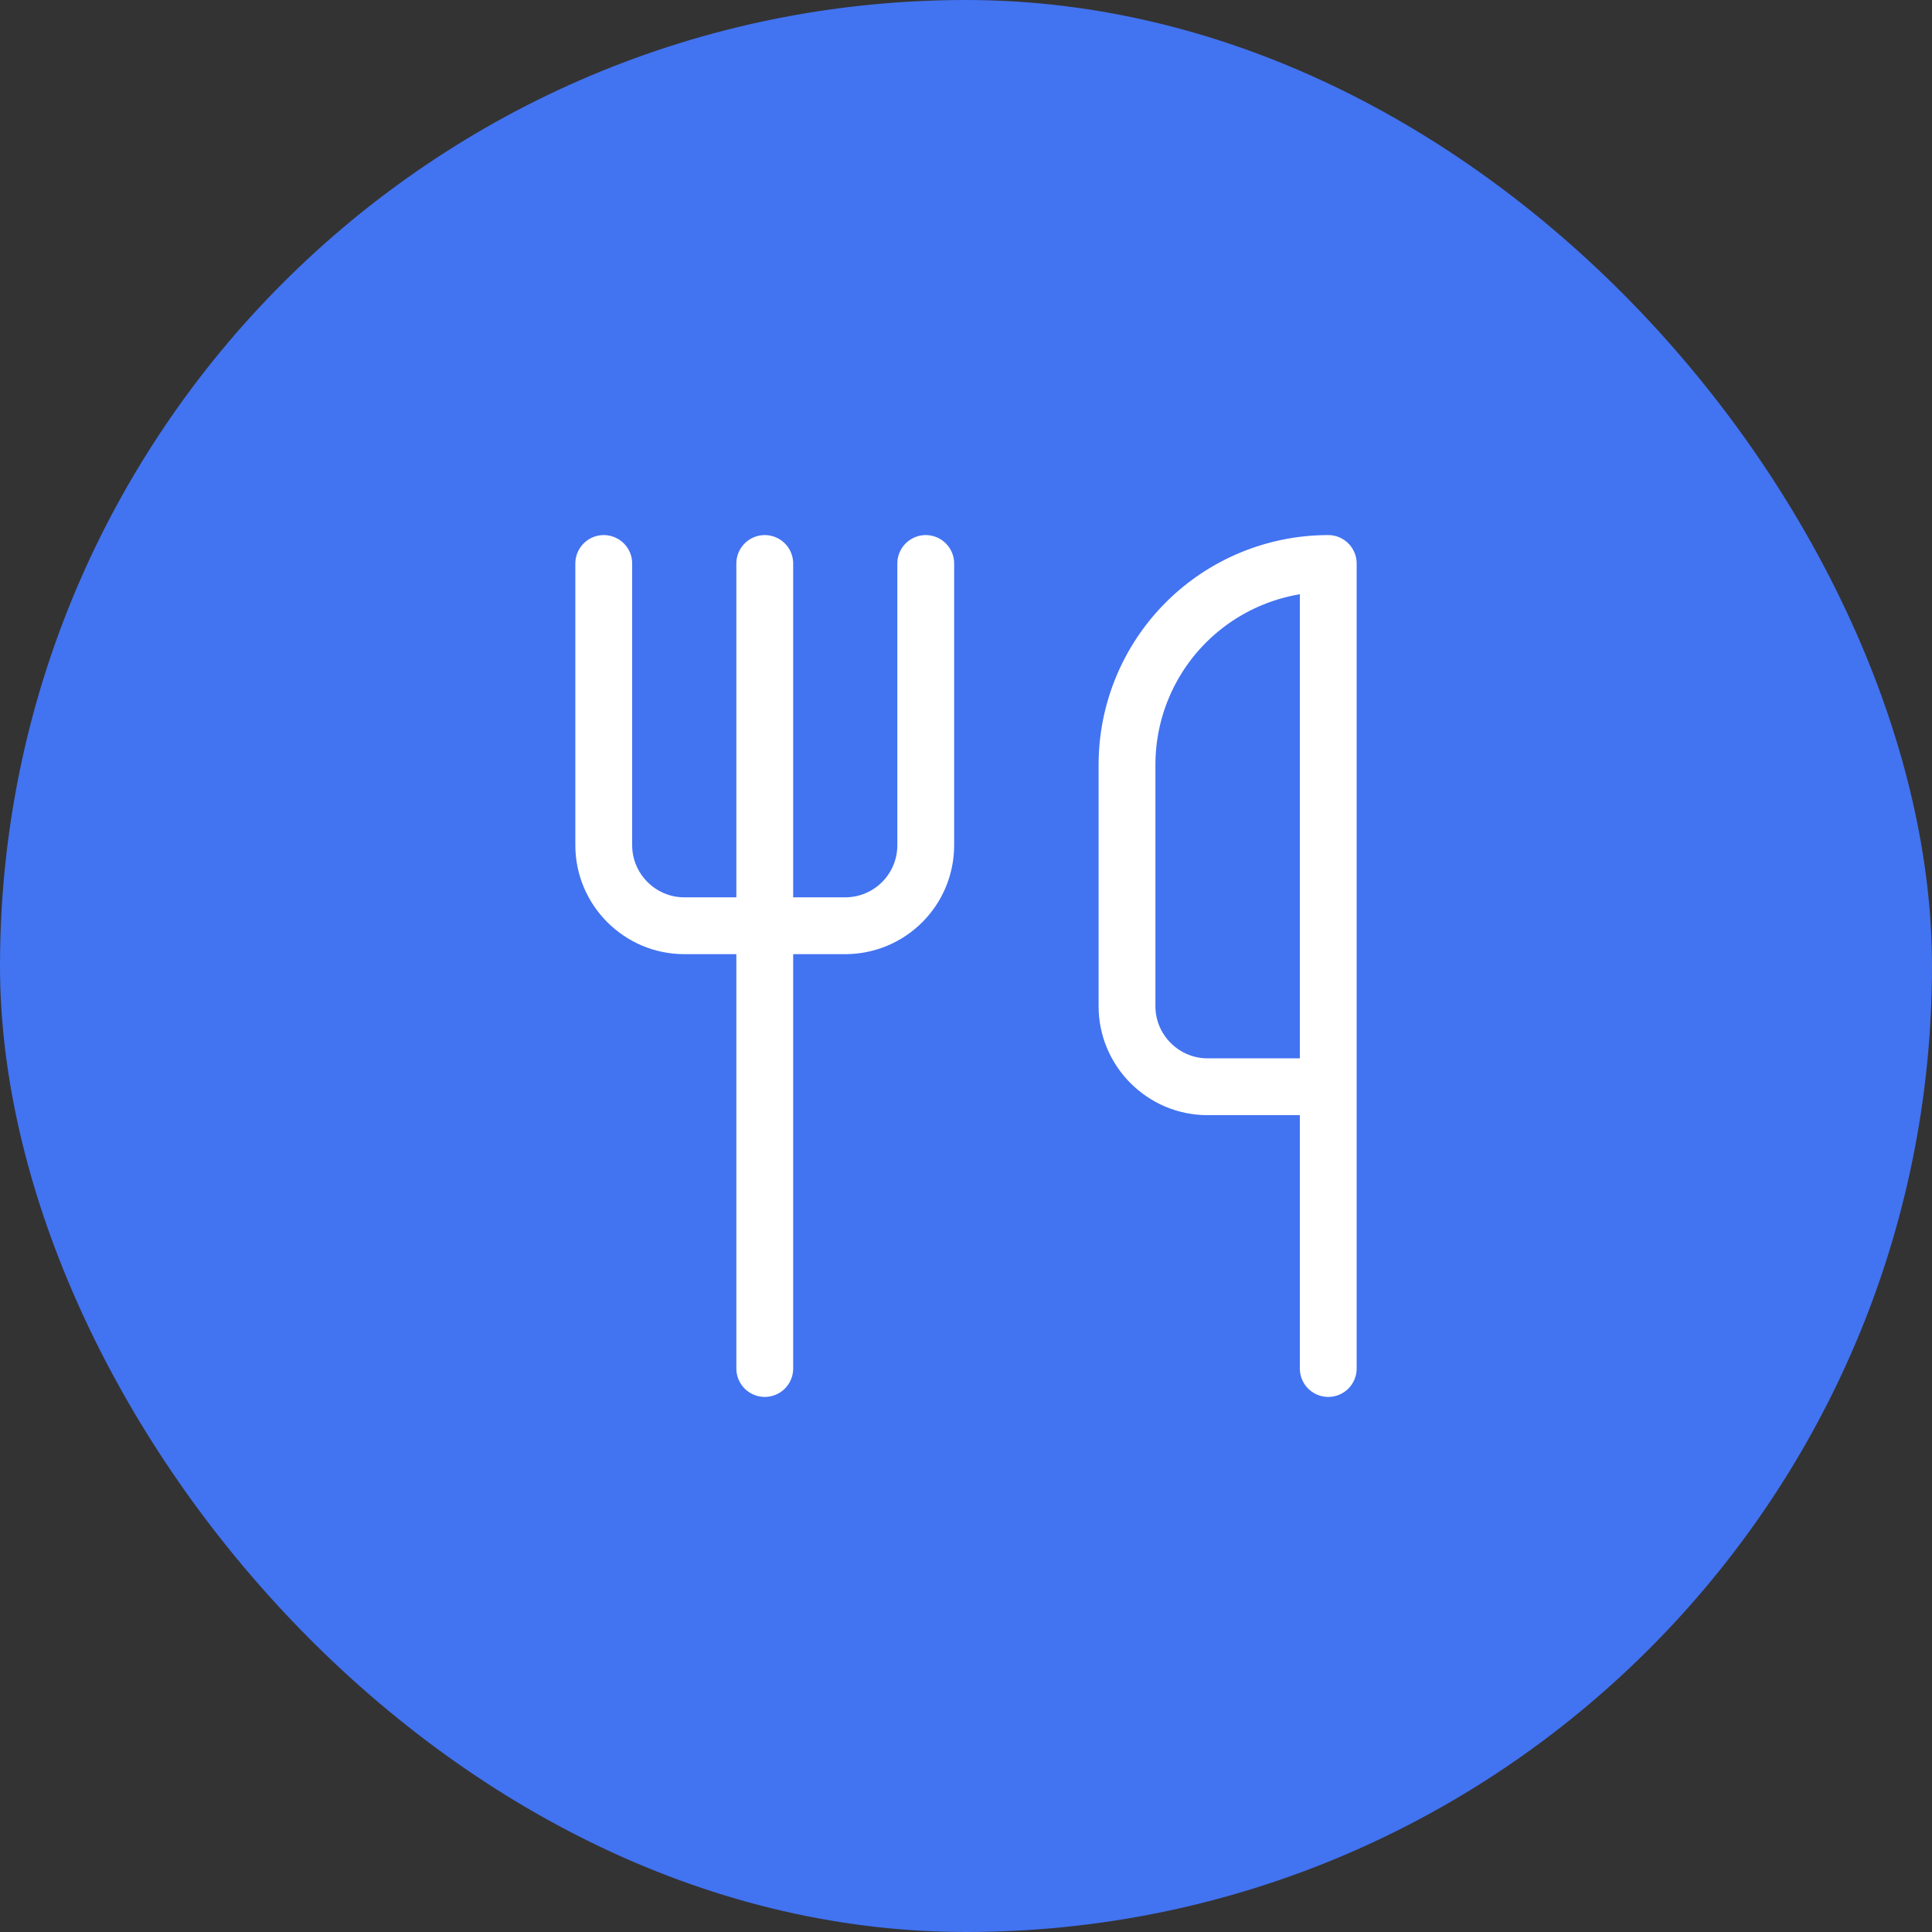 <svg width="68" height="68" viewBox="0 0 68 68" fill="none" xmlns="http://www.w3.org/2000/svg">
<rect x="0" y="0" width="68" height="68" fill="#333333" stroke="none"/>
<rect width="68" height="68" rx="34" fill="#4273F1"/>
<path d="M21.25 19.833V29.75C21.25 31.308 22.525 32.583 24.083 32.583H29.75C30.501 32.583 31.222 32.285 31.753 31.753C32.285 31.222 32.583 30.501 32.583 29.75V19.833" stroke="white" stroke-width="2" stroke-linecap="round" stroke-linejoin="round"/>
<path d="M26.917 19.833V48.167" stroke="white" stroke-width="2" stroke-linecap="round" stroke-linejoin="round"/>
<path d="M46.75 38.25V19.833C44.871 19.833 43.07 20.58 41.741 21.908C40.413 23.236 39.667 25.038 39.667 26.917V35.417C39.667 36.975 40.942 38.25 42.5 38.25H46.75ZM46.75 38.25V48.167" stroke="white" stroke-width="2" stroke-linecap="round" stroke-linejoin="round"/>
</svg>
